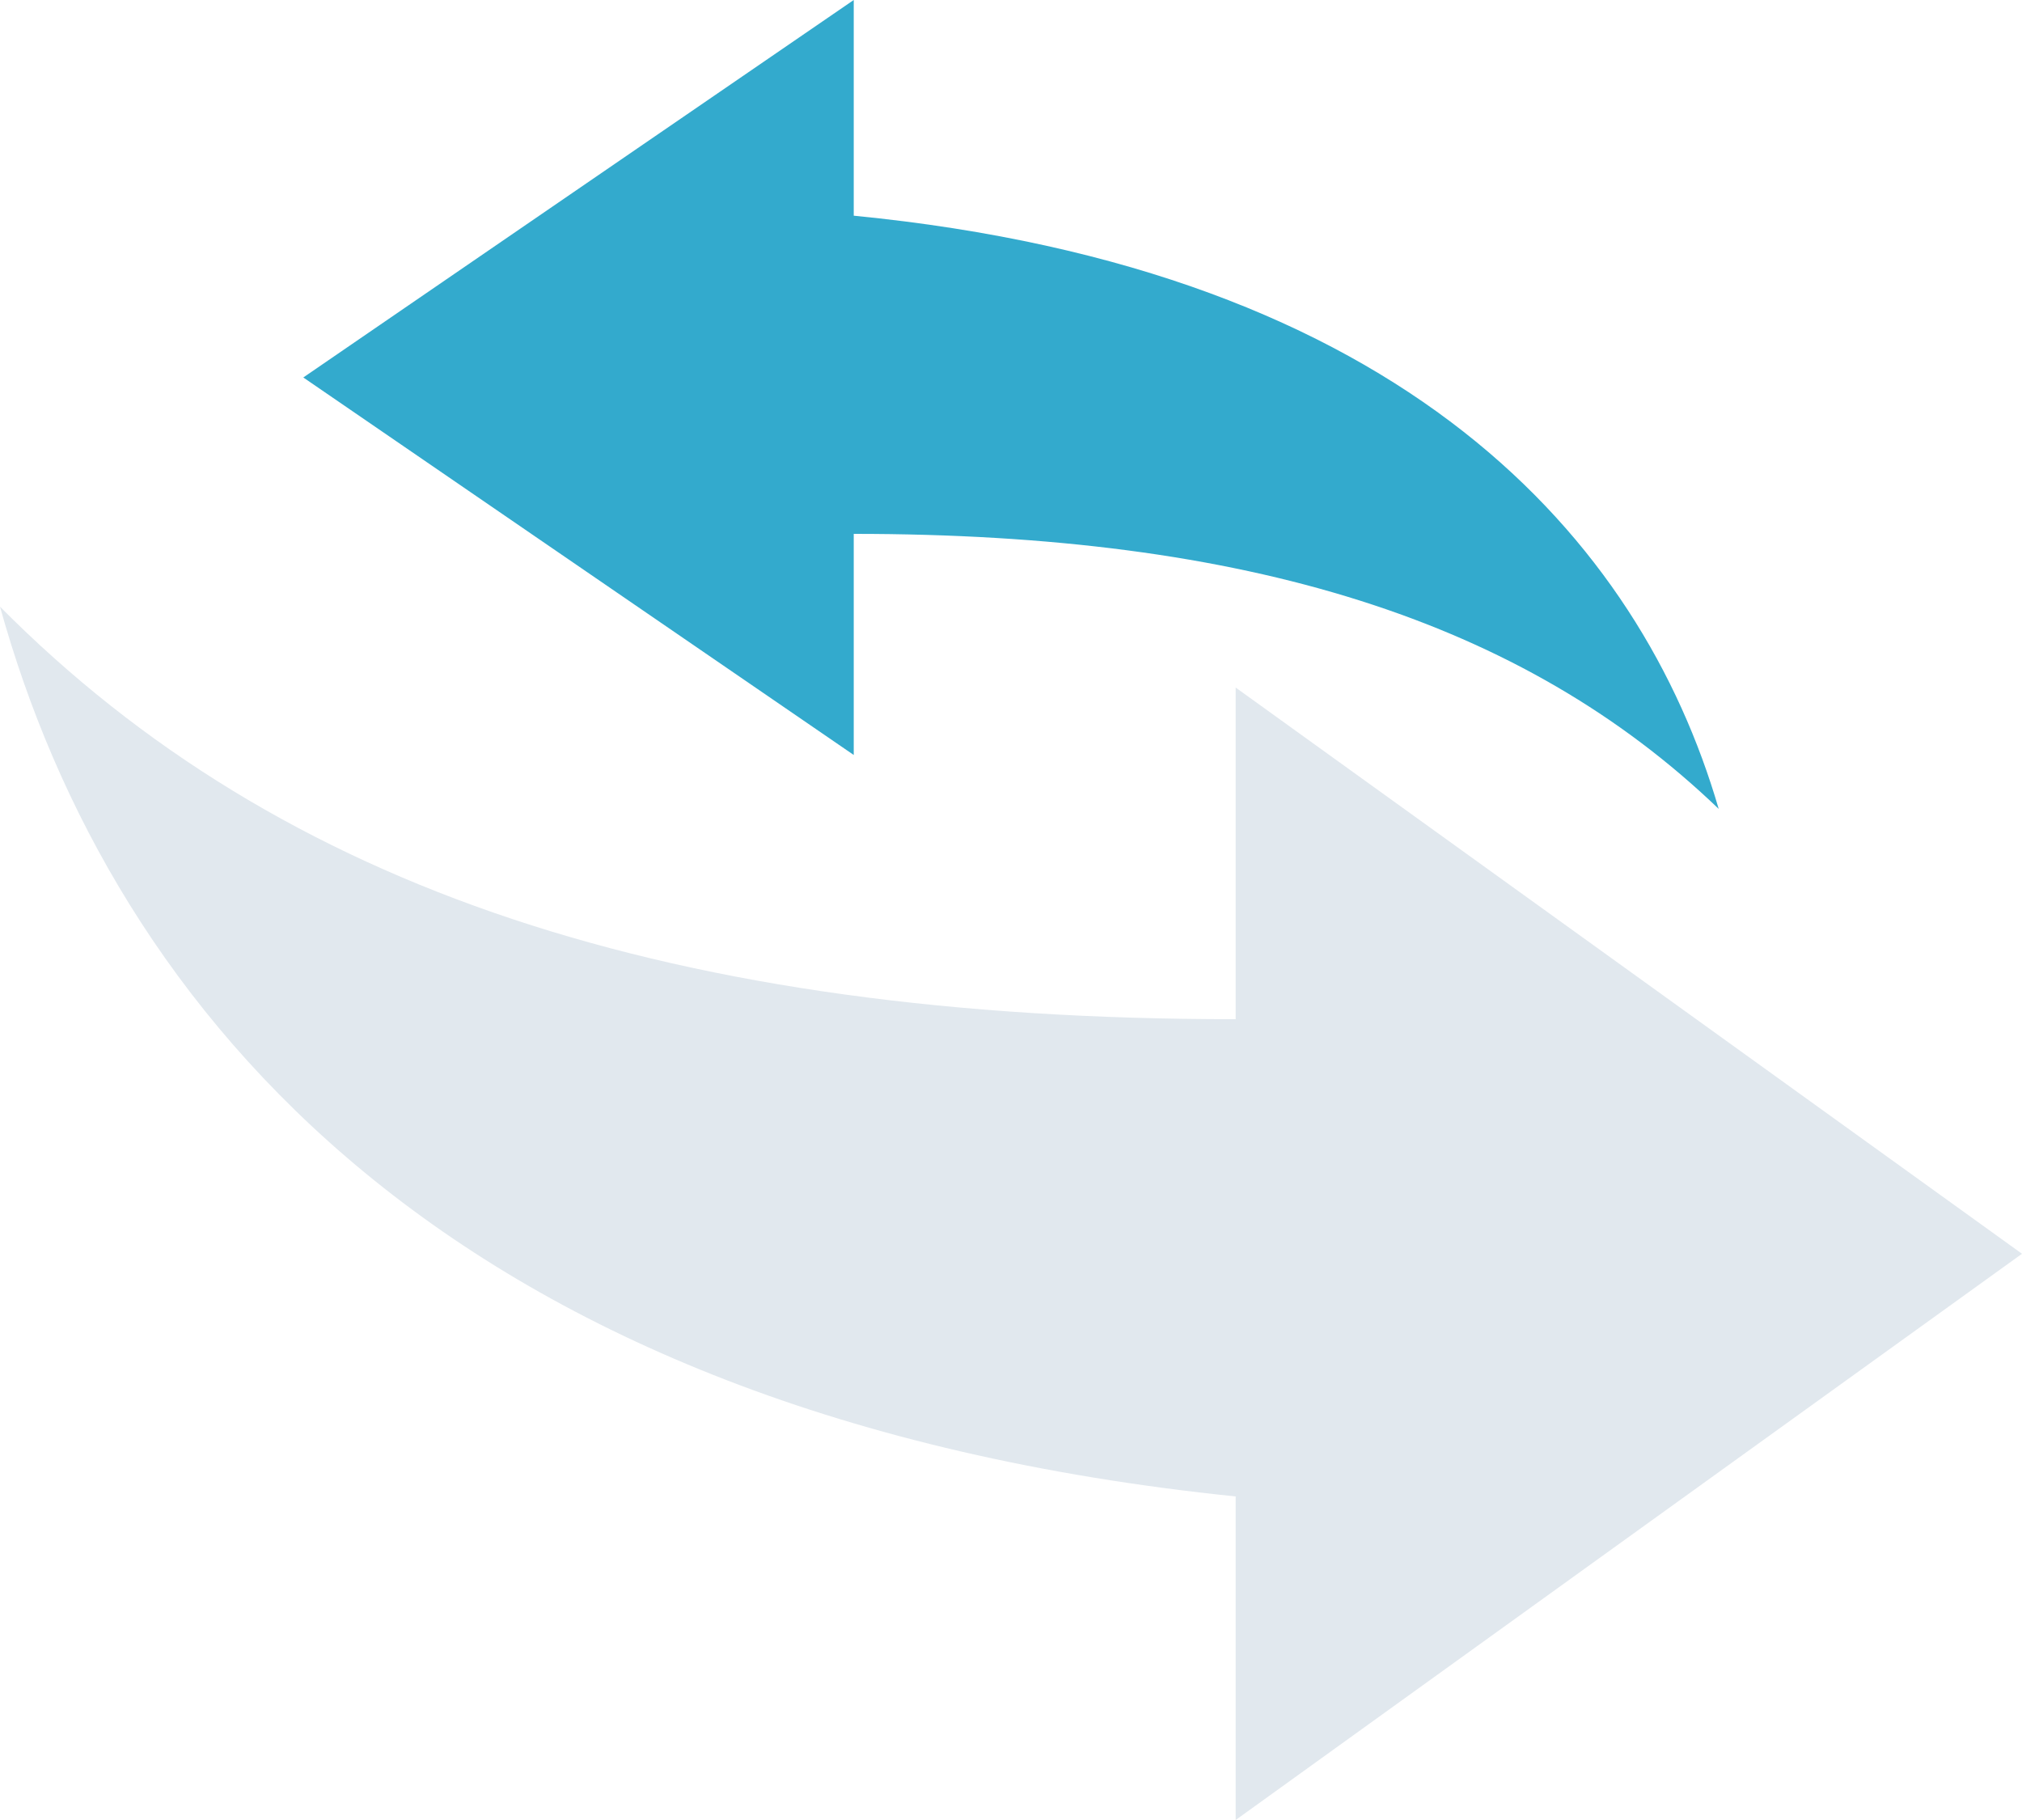 <?xml version="1.0" encoding="UTF-8"?> <svg xmlns="http://www.w3.org/2000/svg" xmlns:xlink="http://www.w3.org/1999/xlink" width="62px" height="55.8px" viewBox="0 0 62 55.8" version="1.1"><title>Cover</title><g id="Roadmap" stroke="none" stroke-width="1" fill="none" fill-rule="evenodd"><g id="Roadmap---All" transform="translate(-736, -1003.1)"><g id="Feature-2" transform="translate(48, 591)"><g id="Feature" transform="translate(488, 0)"><g id="Cover" transform="translate(200, 412.1)"><path d="M24.111,18.6 L0,35.96 L24.111,53.32 L24.111,43.152 C41.333,43.152 53.389,47.12 62,55.8 C58.556,43.4 48.222,31 24.111,28.52 L24.111,18.6 Z" id="Shape" fill="#E1E8EE" transform="translate(31, 37.2) rotate(180) translate(-31, -37.2) "></path><path d="M26.178,0 L9.3,11.573 L26.178,23.147 L26.178,16.368 C38.233,16.368 46.672,19.013 52.7,24.8 C50.289,16.533 43.056,8.267 26.178,6.613 L26.178,0 Z" id="Shape" fill="#33AACD"></path></g></g></g></g></g></svg> 